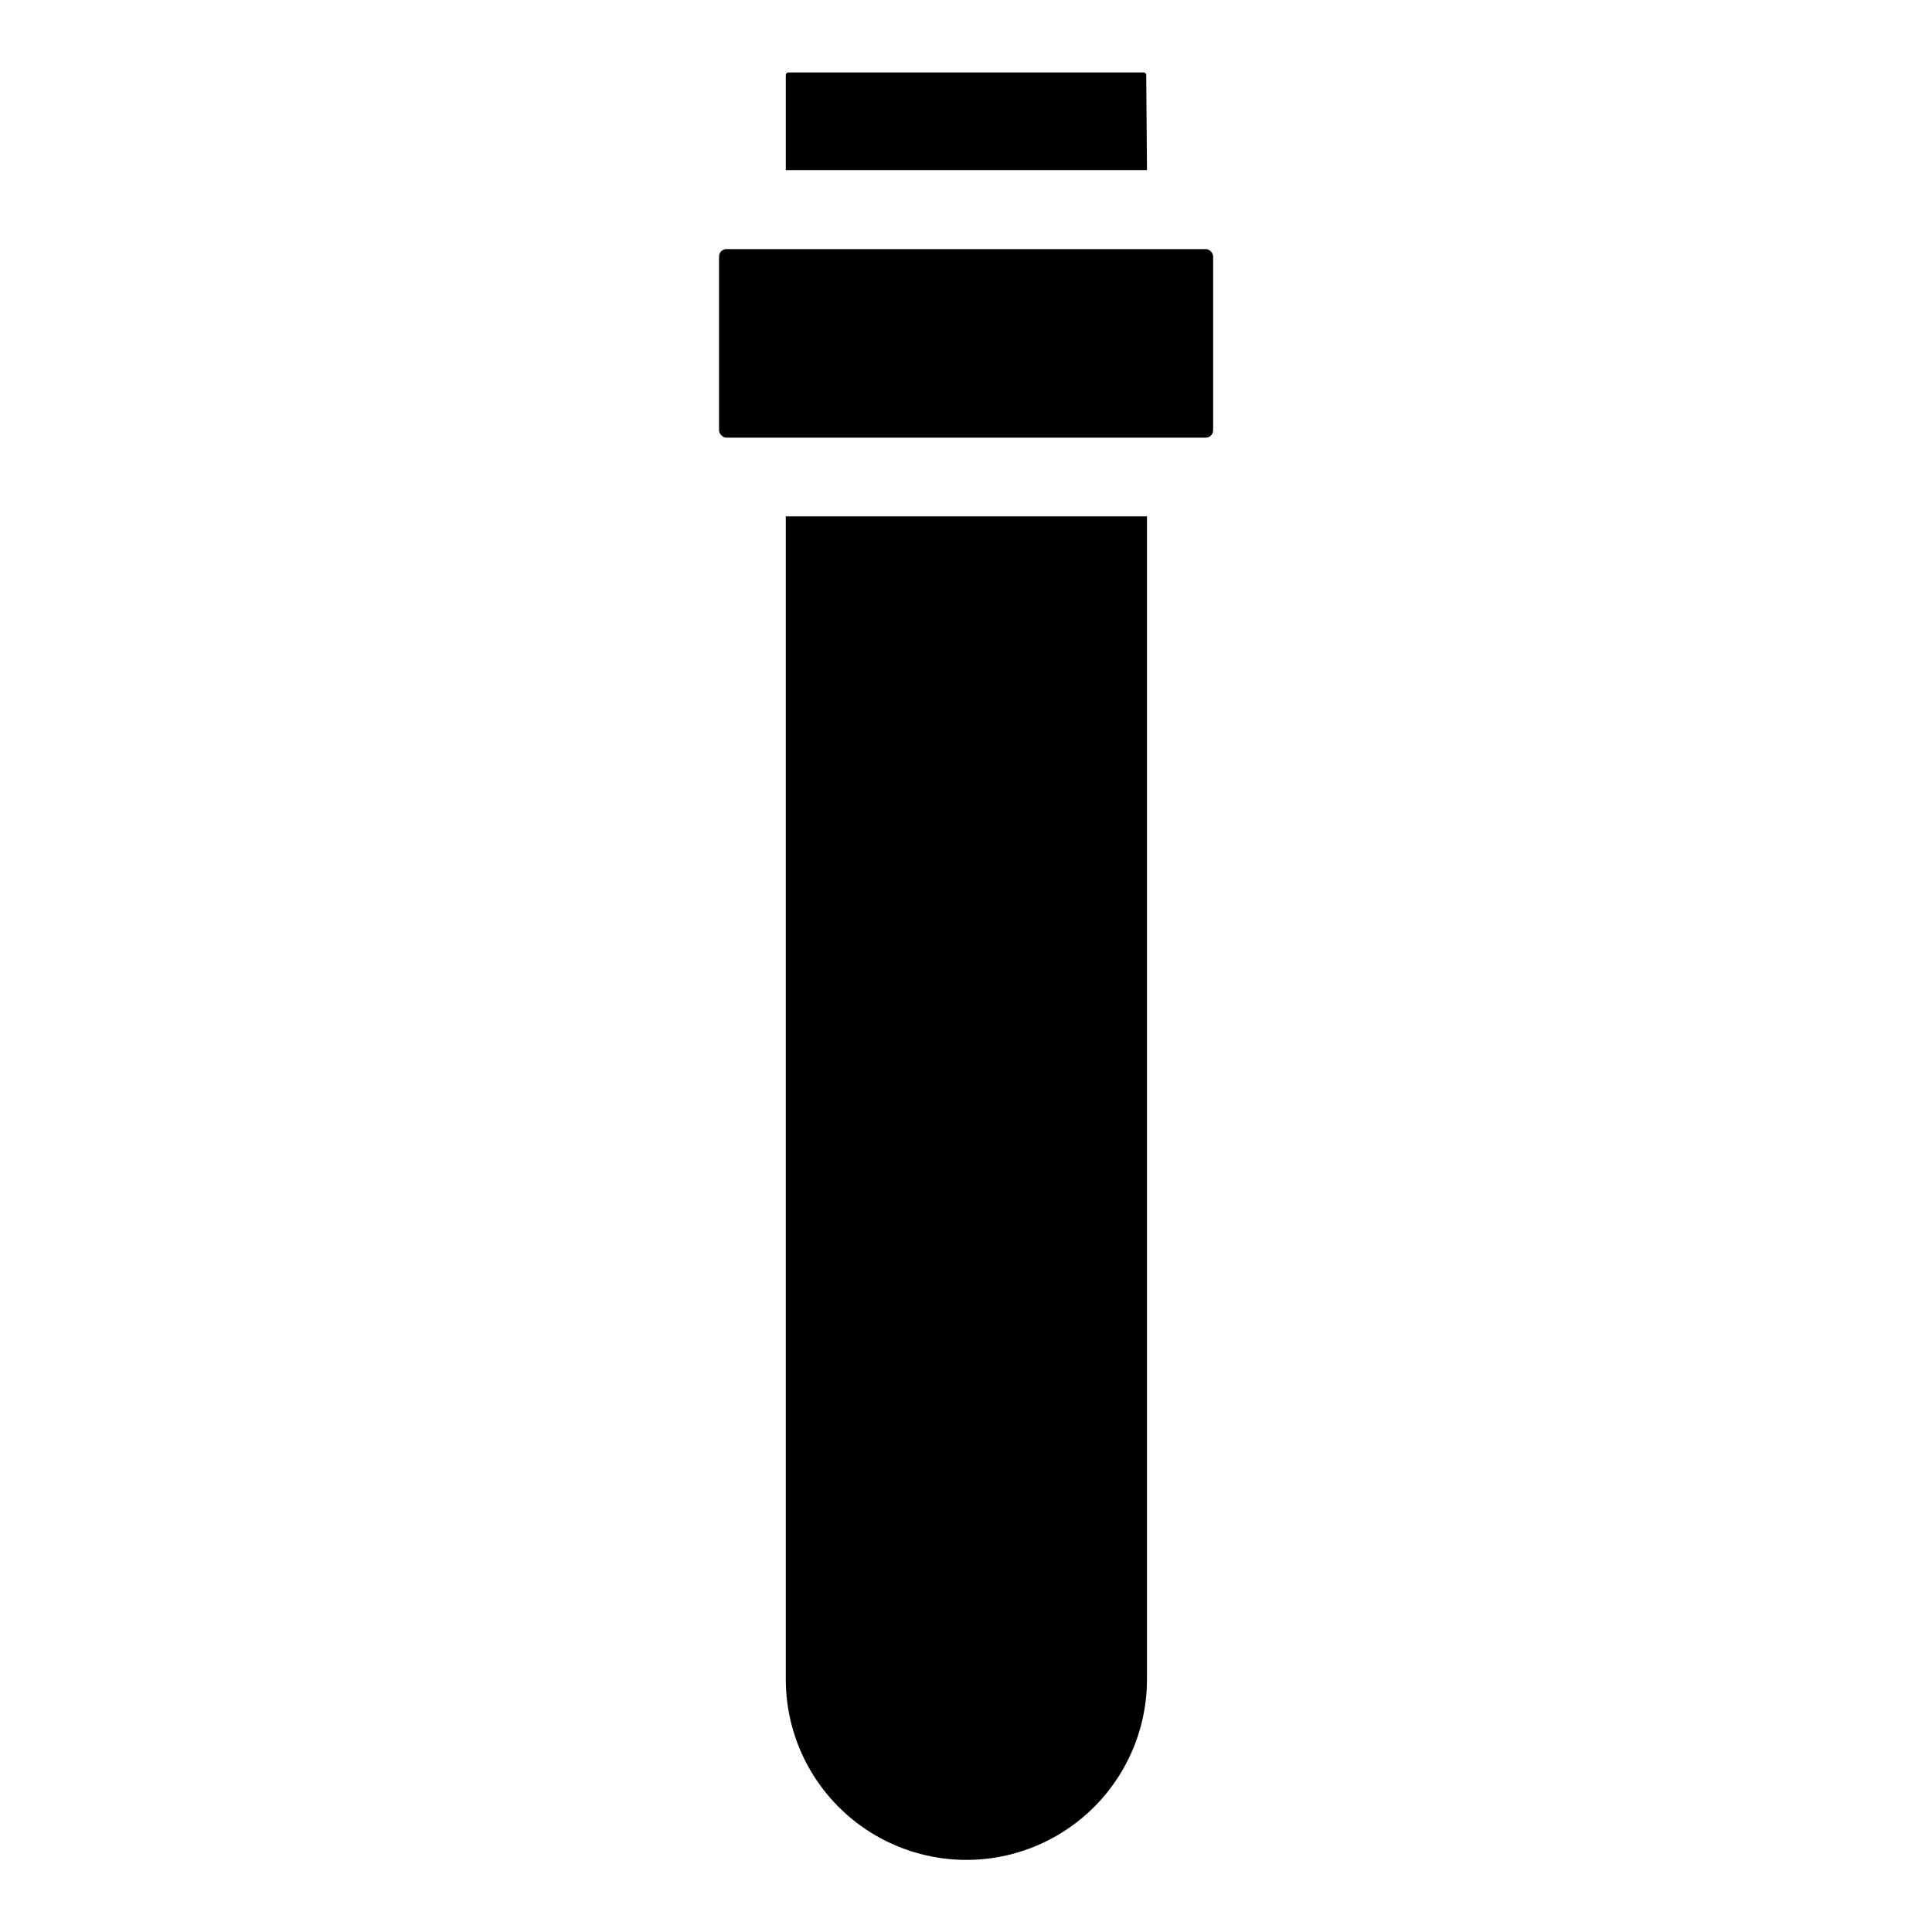 <?xml version="1.0" encoding="UTF-8"?>
<!-- Uploaded to: ICON Repo, www.svgrepo.com, Generator: ICON Repo Mixer Tools -->
<svg fill="#000000" width="800px" height="800px" version="1.1" viewBox="144 144 512 512" xmlns="http://www.w3.org/2000/svg">
 <g>
  <path d="m336.52 210.01h127.01c1.086 0 1.965 1.086 1.965 1.965v46.047c0 1.086-0.879 1.965-1.965 1.965h-127.01c-1.086 0-1.965-1.086-1.965-1.965v-46.047c0-1.086 0.879-1.965 1.965-1.965z"/>
  <path d="m352.24 589.03c0 17.102 9.121 32.902 23.93 41.449 14.809 8.551 33.055 8.551 47.863 0 14.809-8.547 23.93-24.348 23.93-41.449v-308.18h-95.723z"/>
  <path d="m447.76 163.91c0.004-0.371-0.285-0.68-0.652-0.707h-94.215c-0.367 0.027-0.652 0.336-0.652 0.707v25.191h95.723z"/>
 </g>
</svg>